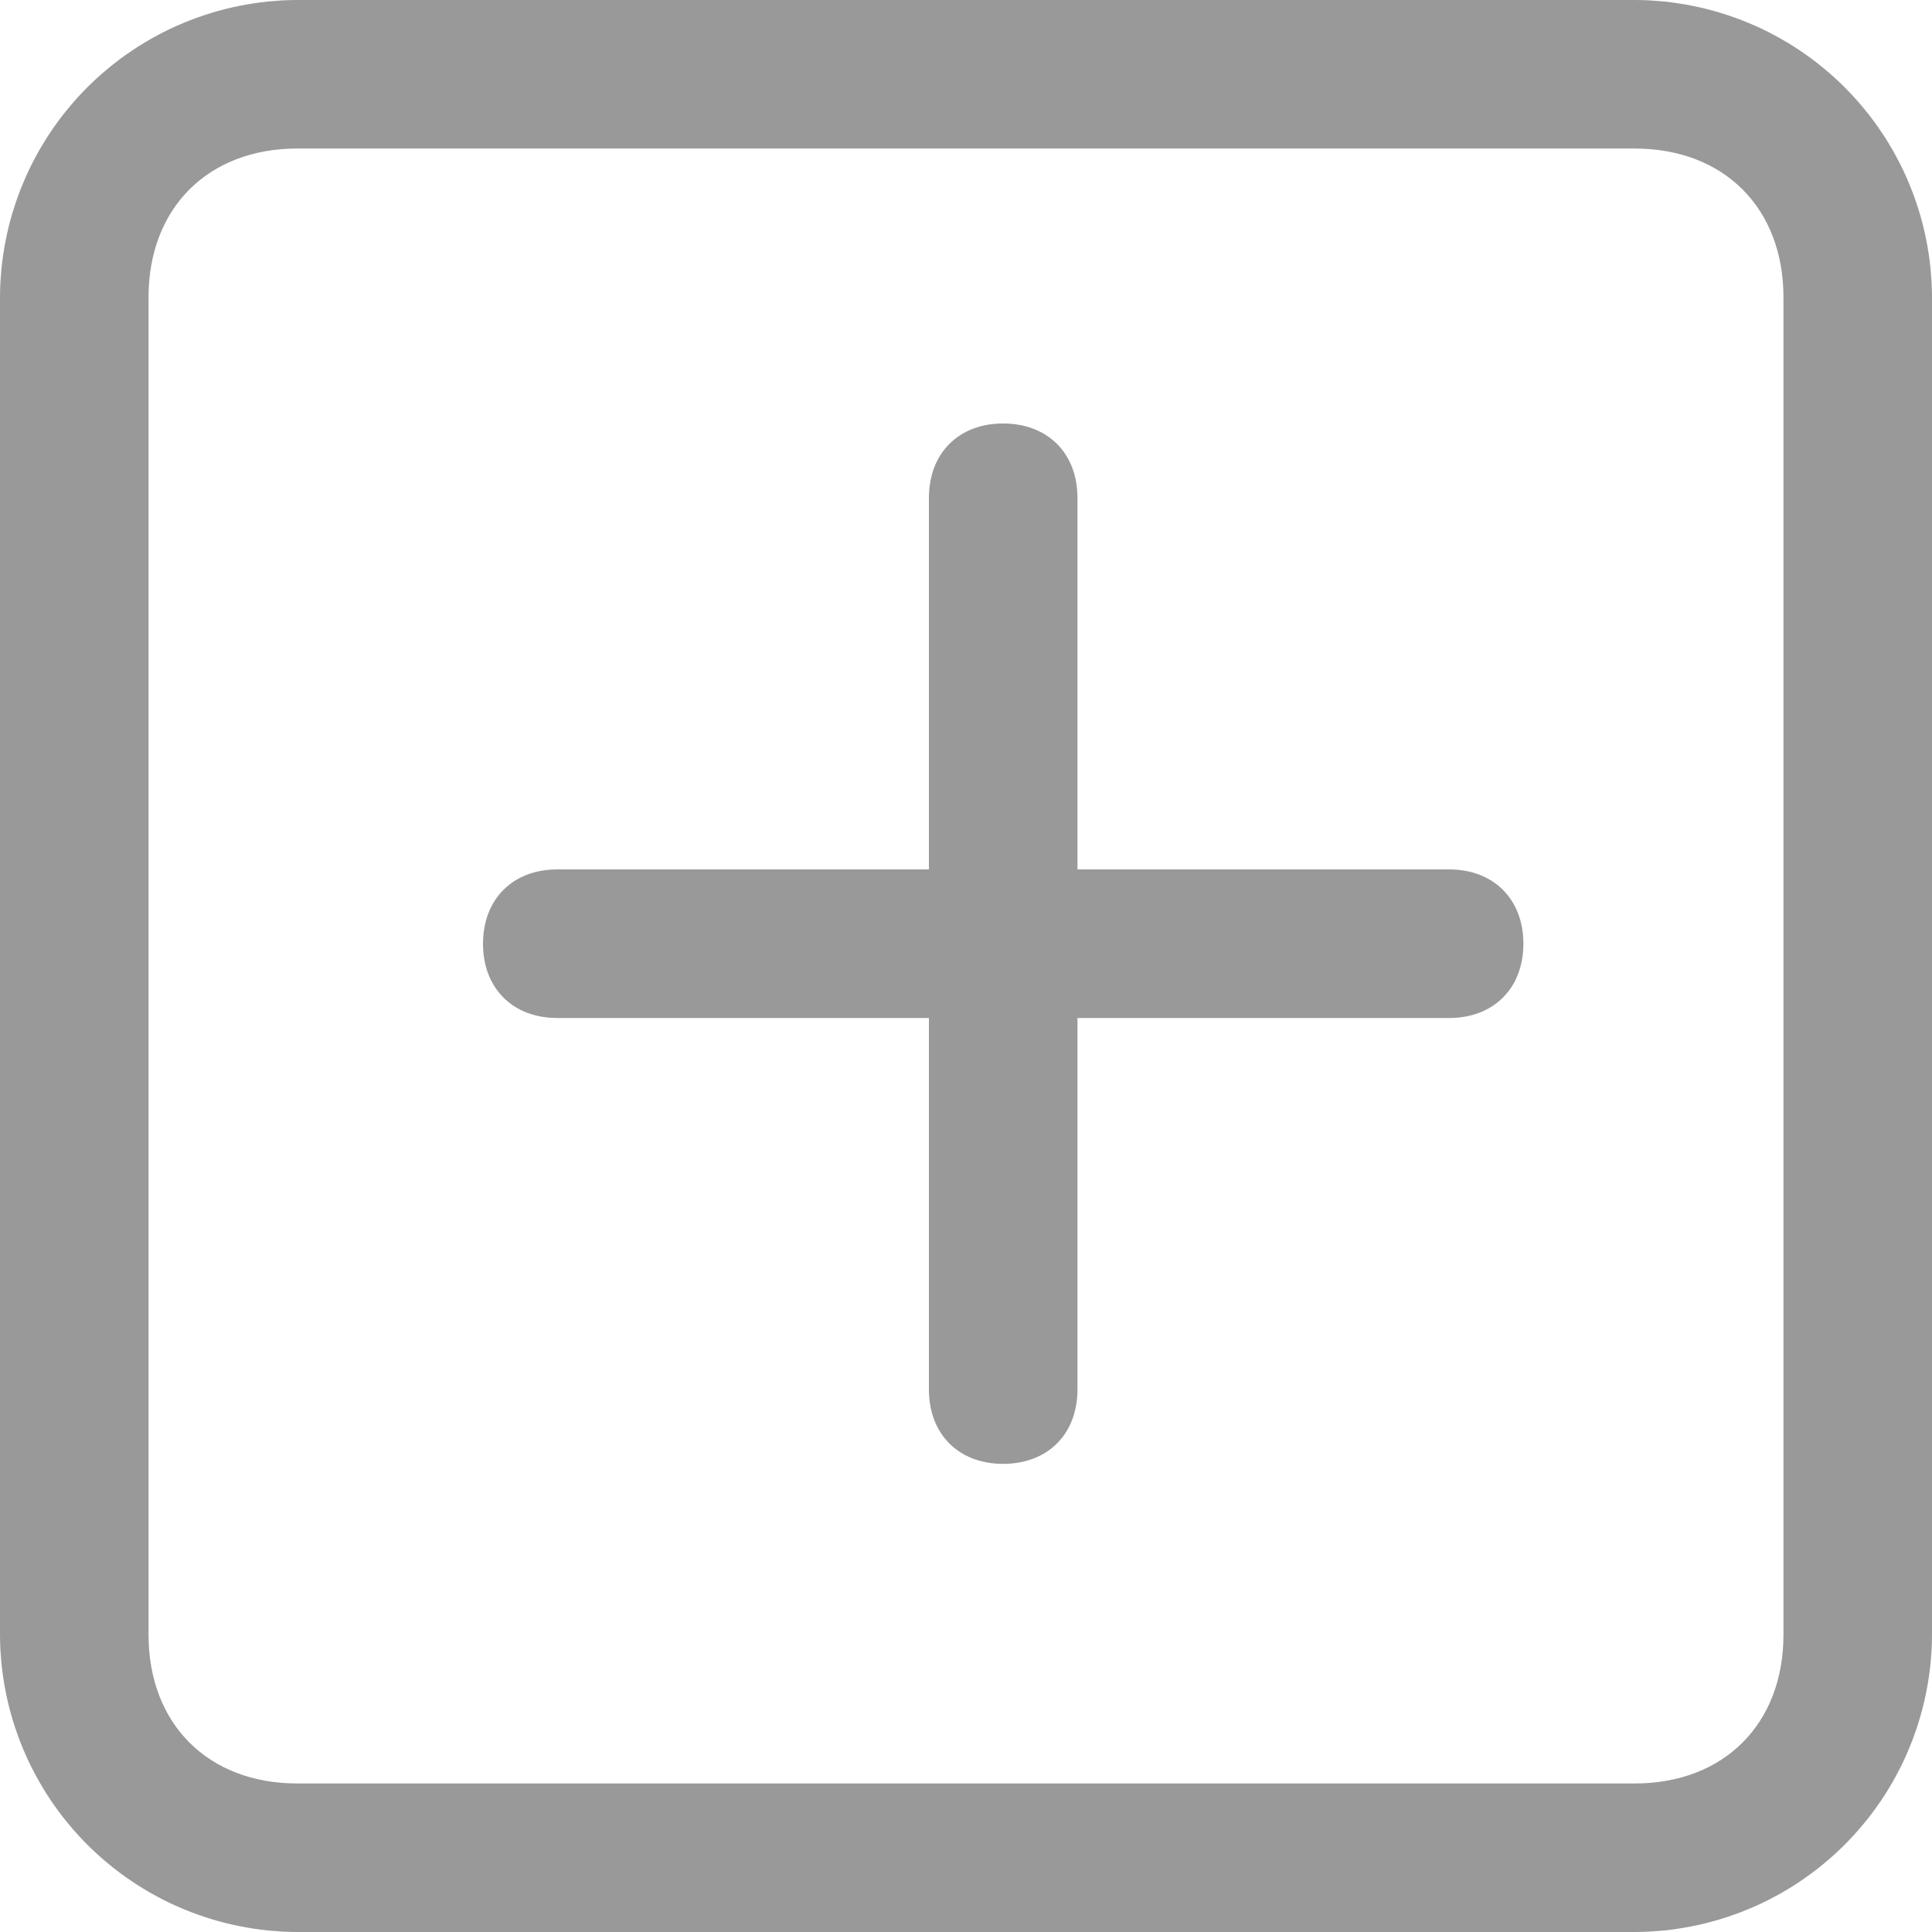<svg xmlns="http://www.w3.org/2000/svg" xmlns:xlink="http://www.w3.org/1999/xlink" width="26" height="26" viewBox="0 0 26 26" fill="none">
<path d="M22 0L4 0C3.935 0 3.869 0.002 3.804 0.005C3.739 0.009 3.673 0.014 3.608 0.02C3.543 0.027 3.478 0.035 3.414 0.045C3.349 0.055 3.285 0.066 3.221 0.079C3.156 0.092 3.093 0.106 3.029 0.122C2.966 0.138 2.903 0.156 2.84 0.175C2.778 0.194 2.716 0.215 2.654 0.237C2.593 0.259 2.532 0.282 2.471 0.308C2.411 0.333 2.351 0.359 2.292 0.387C2.233 0.415 2.174 0.445 2.117 0.476C2.059 0.507 2.002 0.539 1.946 0.573C1.89 0.606 1.835 0.641 1.781 0.678C1.726 0.714 1.673 0.752 1.62 0.791C1.568 0.83 1.516 0.87 1.466 0.912C1.415 0.953 1.366 0.996 1.317 1.04C1.269 1.084 1.221 1.129 1.175 1.175C1.129 1.221 1.084 1.269 1.04 1.317C0.996 1.366 0.953 1.415 0.912 1.466C0.87 1.516 0.83 1.568 0.791 1.62C0.752 1.673 0.714 1.726 0.678 1.781C0.641 1.835 0.606 1.89 0.573 1.946C0.539 2.002 0.507 2.059 0.476 2.117C0.445 2.174 0.415 2.233 0.387 2.292C0.359 2.351 0.333 2.411 0.308 2.471C0.282 2.532 0.259 2.593 0.237 2.654C0.215 2.716 0.194 2.778 0.175 2.84C0.156 2.903 0.138 2.966 0.122 3.029C0.106 3.093 0.092 3.156 0.079 3.221C0.066 3.285 0.055 3.349 0.045 3.414C0.035 3.478 0.027 3.543 0.02 3.608C0.014 3.673 0.009 3.739 0.005 3.804C0.002 3.869 0 3.935 0 4L0 22C0 22.065 0.002 22.131 0.005 22.196C0.009 22.261 0.014 22.326 0.02 22.392C0.027 22.457 0.035 22.522 0.045 22.586C0.055 22.651 0.066 22.715 0.079 22.779C0.092 22.844 0.106 22.907 0.122 22.971C0.138 23.034 0.156 23.097 0.175 23.16C0.194 23.222 0.215 23.284 0.237 23.346C0.259 23.407 0.282 23.468 0.308 23.529C0.333 23.589 0.359 23.649 0.387 23.708C0.415 23.767 0.445 23.826 0.476 23.883C0.507 23.941 0.539 23.998 0.573 24.054C0.606 24.11 0.641 24.165 0.678 24.22C0.714 24.274 0.752 24.327 0.791 24.38C0.83 24.432 0.87 24.484 0.912 24.534C0.953 24.585 0.996 24.634 1.04 24.683C1.084 24.731 1.129 24.779 1.175 24.825C1.221 24.871 1.269 24.916 1.317 24.96C1.366 25.004 1.415 25.047 1.466 25.088C1.516 25.13 1.568 25.17 1.62 25.209C1.673 25.248 1.726 25.286 1.781 25.322C1.835 25.359 1.89 25.394 1.946 25.427C2.002 25.461 2.059 25.494 2.117 25.524C2.174 25.555 2.233 25.585 2.292 25.613C2.351 25.641 2.411 25.667 2.471 25.692C2.532 25.718 2.593 25.741 2.654 25.763C2.716 25.785 2.778 25.806 2.84 25.825C2.903 25.844 2.966 25.862 3.029 25.878C3.093 25.894 3.156 25.908 3.221 25.921C3.285 25.934 3.349 25.945 3.414 25.955C3.478 25.965 3.543 25.973 3.608 25.98C3.673 25.986 3.739 25.991 3.804 25.995C3.869 25.998 3.935 26 4 26L22 26C22.065 26 22.131 25.998 22.196 25.995C22.261 25.991 22.326 25.986 22.392 25.98C22.457 25.973 22.522 25.965 22.586 25.955C22.651 25.945 22.715 25.934 22.779 25.921C22.844 25.908 22.907 25.894 22.971 25.878C23.034 25.862 23.097 25.844 23.16 25.825C23.222 25.806 23.284 25.785 23.346 25.763C23.407 25.741 23.468 25.718 23.529 25.692C23.589 25.667 23.649 25.641 23.708 25.613C23.767 25.585 23.826 25.555 23.883 25.524C23.941 25.494 23.998 25.461 24.054 25.427C24.11 25.394 24.165 25.359 24.22 25.322C24.274 25.286 24.327 25.248 24.38 25.209C24.432 25.17 24.484 25.13 24.534 25.088C24.585 25.047 24.634 25.004 24.683 24.96C24.731 24.916 24.779 24.871 24.825 24.825C24.871 24.779 24.916 24.731 24.96 24.683C25.004 24.634 25.047 24.585 25.088 24.534C25.13 24.484 25.17 24.432 25.209 24.38C25.248 24.327 25.286 24.274 25.322 24.22C25.359 24.165 25.394 24.11 25.427 24.054C25.461 23.998 25.494 23.941 25.524 23.883C25.555 23.826 25.585 23.767 25.613 23.708C25.641 23.649 25.667 23.589 25.692 23.529C25.718 23.468 25.741 23.407 25.763 23.346C25.785 23.284 25.806 23.222 25.825 23.16C25.844 23.097 25.862 23.034 25.878 22.971C25.894 22.907 25.908 22.844 25.921 22.779C25.934 22.715 25.945 22.651 25.955 22.586C25.965 22.522 25.973 22.457 25.98 22.392C25.986 22.326 25.991 22.261 25.995 22.196C25.998 22.131 26 22.065 26 22L26 4C26 3.935 25.998 3.869 25.995 3.804C25.991 3.739 25.986 3.673 25.98 3.608C25.973 3.543 25.965 3.478 25.955 3.414C25.945 3.349 25.934 3.285 25.921 3.221C25.908 3.156 25.894 3.093 25.878 3.029C25.862 2.966 25.844 2.903 25.825 2.84C25.806 2.778 25.785 2.716 25.763 2.654C25.741 2.593 25.718 2.532 25.692 2.471C25.667 2.411 25.641 2.351 25.613 2.292C25.585 2.233 25.555 2.174 25.524 2.117C25.494 2.059 25.461 2.002 25.427 1.946C25.394 1.89 25.359 1.835 25.322 1.781C25.286 1.726 25.248 1.673 25.209 1.62C25.17 1.568 25.13 1.516 25.088 1.466C25.047 1.415 25.004 1.366 24.96 1.317C24.916 1.269 24.871 1.221 24.825 1.175C24.779 1.129 24.731 1.084 24.683 1.04C24.634 0.996 24.585 0.953 24.534 0.912C24.484 0.87 24.432 0.83 24.38 0.791C24.327 0.752 24.274 0.714 24.22 0.678C24.165 0.641 24.11 0.606 24.054 0.573C23.998 0.539 23.941 0.507 23.883 0.476C23.826 0.445 23.767 0.415 23.708 0.387C23.649 0.359 23.589 0.333 23.529 0.308C23.468 0.282 23.407 0.259 23.346 0.237C23.284 0.215 23.222 0.194 23.16 0.175C23.097 0.156 23.034 0.138 22.971 0.122C22.907 0.106 22.844 0.092 22.779 0.079C22.715 0.066 22.651 0.055 22.586 0.045C22.522 0.035 22.457 0.027 22.392 0.02C22.326 0.014 22.261 0.009 22.196 0.005C22.131 0.002 22.065 0 22 0ZM24.001 22C24.001 23.2 23.2 24.001 22 24.001L4 24.001C2.8 24.001 1.999 23.2 1.999 22L1.999 4C1.999 2.8 2.8 1.999 4 1.999L22 1.999C23.2 1.999 24.001 2.8 24.001 4L24.001 22Z"   fill="#999999" >
</path>
<path d="M14.5 11.7L7.5 11.7C6.9 11.7 6.5 12.101 6.5 12.701C6.5 13.299 6.9 13.7 7.501 13.7L19.5 13.7C20.101 13.7 20.501 13.3 20.501 12.7C20.501 12.101 20.101 11.7 19.5 11.7L14.5 11.7Z"   fill="#999999" >
</path>
<path d="M14.5 13.699L14.5 6.699C14.5 6.1 14.1 5.699 13.499 5.699C12.901 5.699 12.501 6.1 12.501 6.7L12.501 18.699C12.501 19.3 12.9 19.7 13.5 19.7C14.1 19.7 14.5 19.3 14.5 18.699L14.5 13.699Z"   fill="#999999" >
</path>
</svg>
